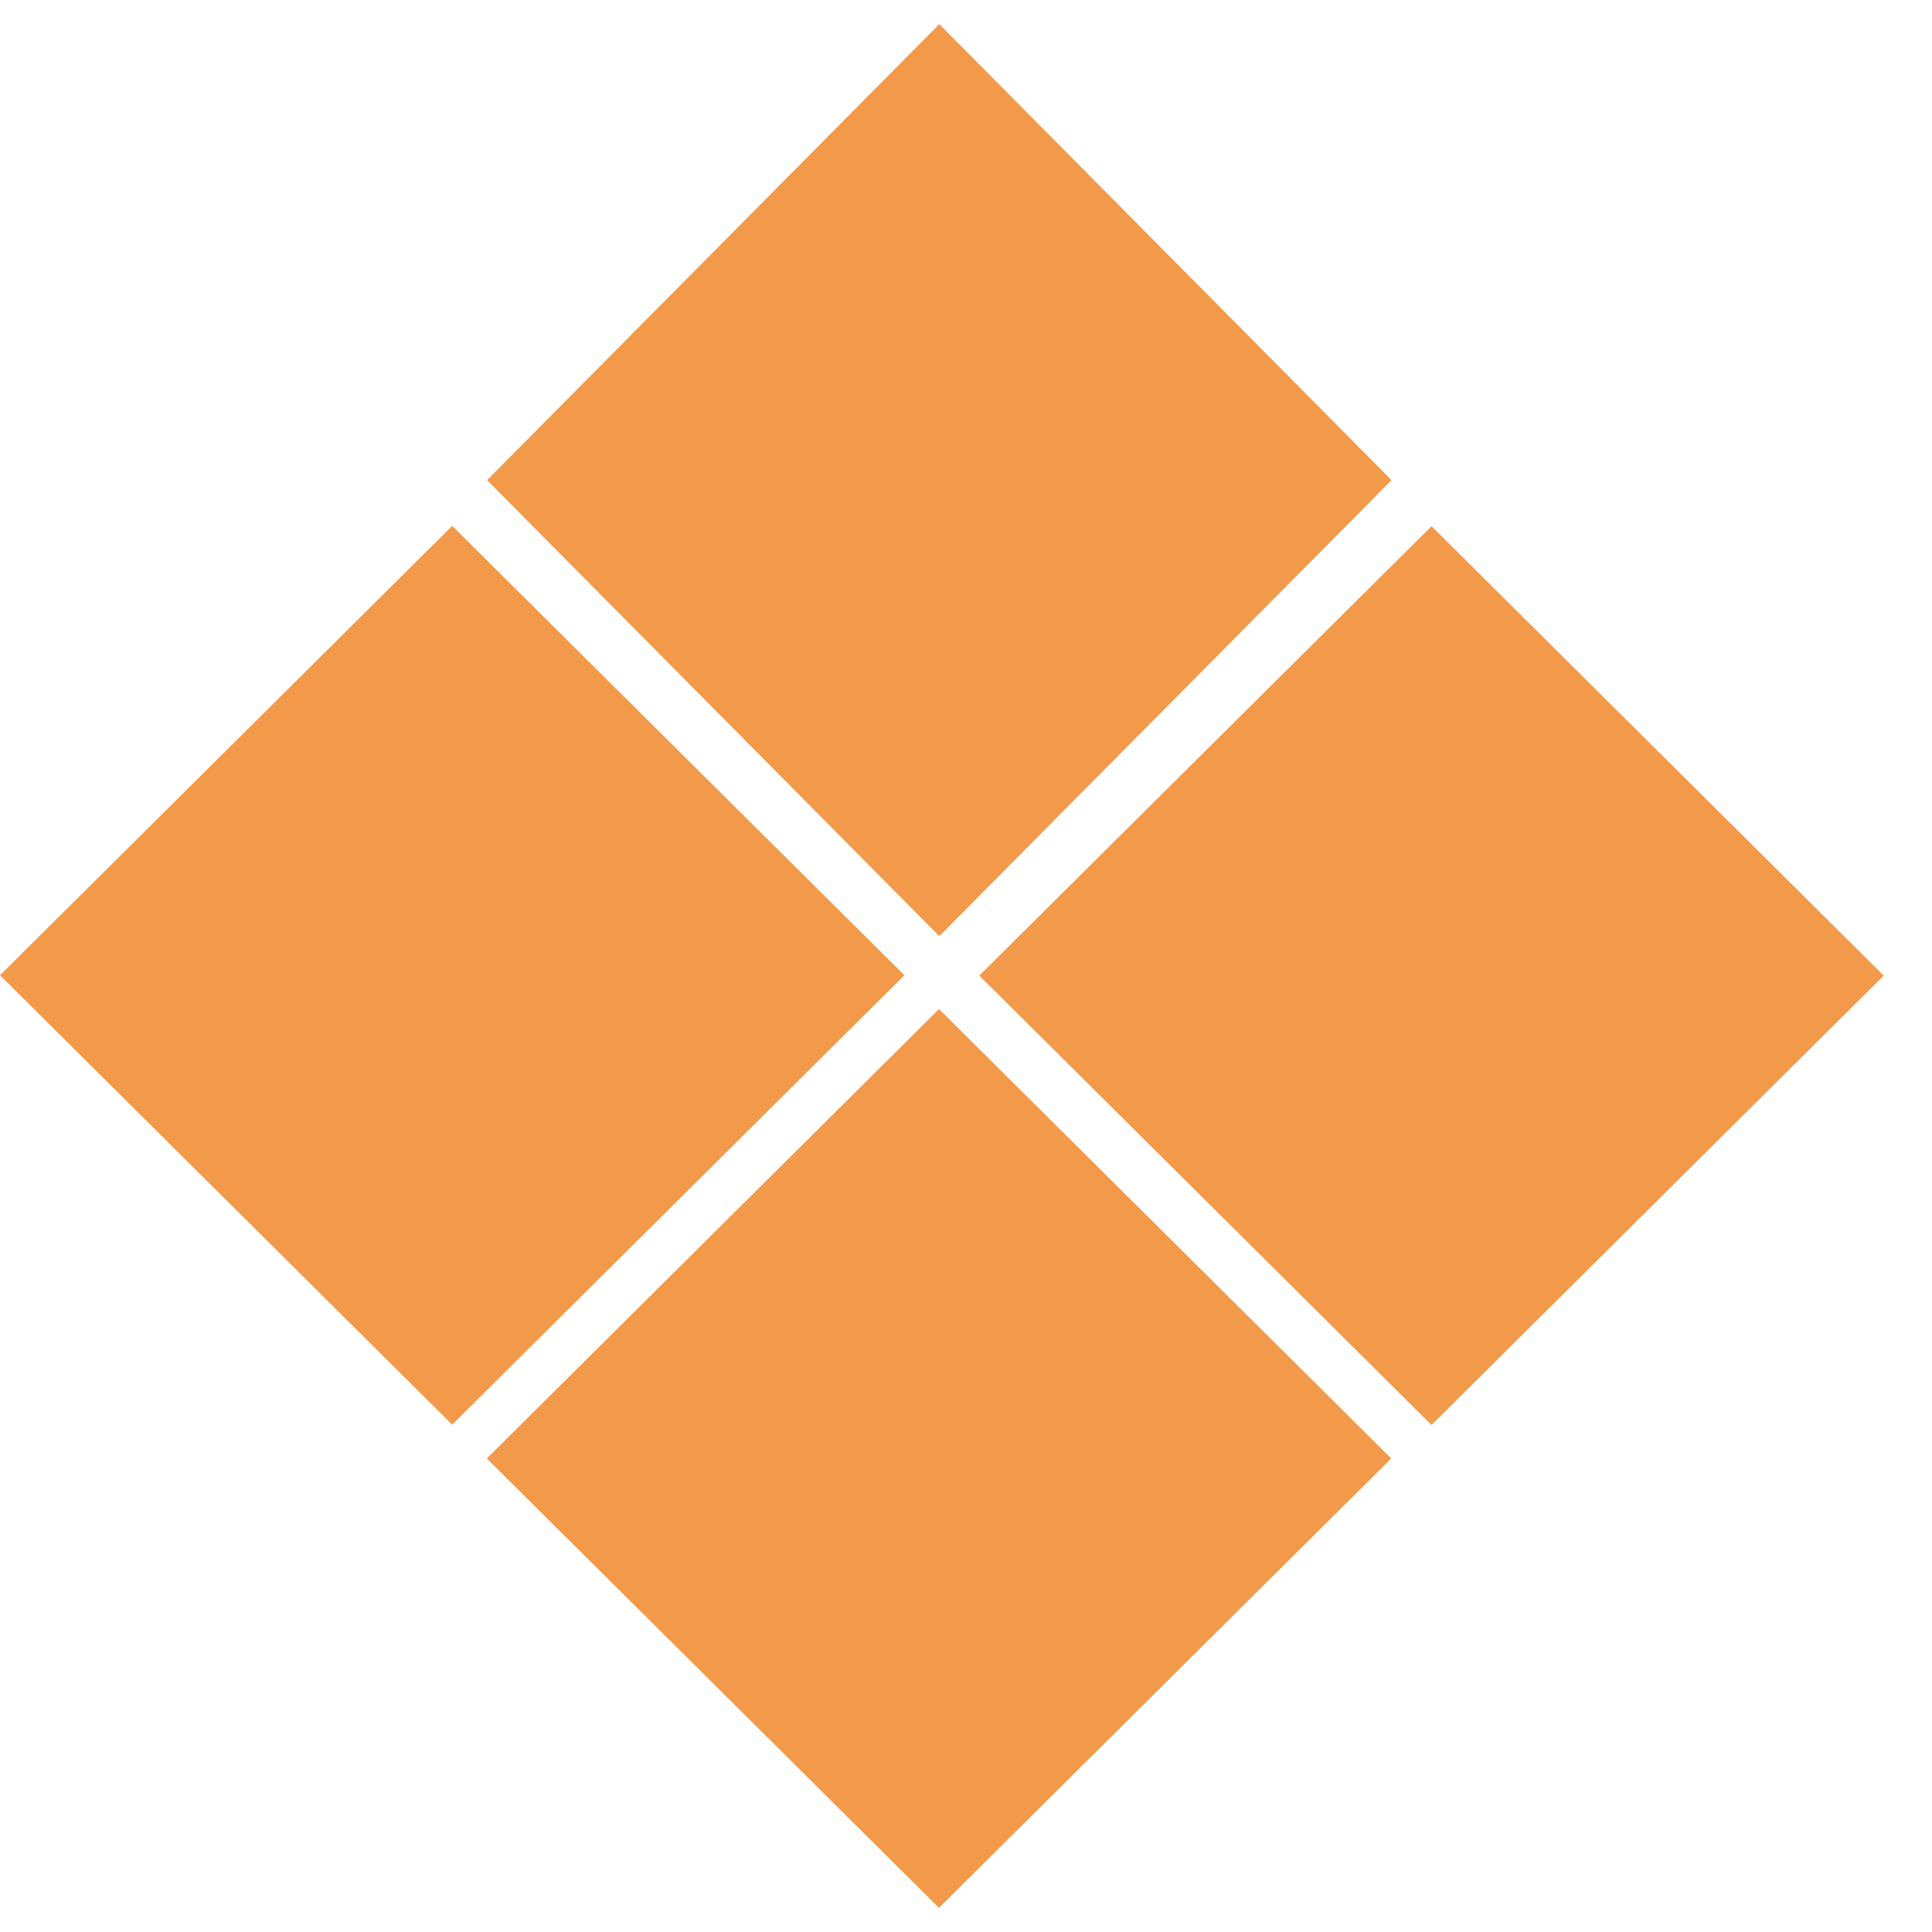 <svg width="60" height="60" viewBox="0 0 60 60" fill="none" xmlns="http://www.w3.org/2000/svg">
<path fill-rule="evenodd" clip-rule="evenodd" d="M43.215 14.911L29.171 29.073L15.128 14.911L29.171 0.75L43.215 14.911ZM43.205 45.294L29.161 59.25L15.118 45.294L29.161 31.338L43.205 45.294ZM58.5 30.298L44.457 16.342L30.413 30.298L44.457 44.254L58.5 30.298ZM14.043 16.332L28.087 30.288L14.043 44.244L0 30.288L14.043 16.332Z" fill="#F2994A"/>
</svg>
